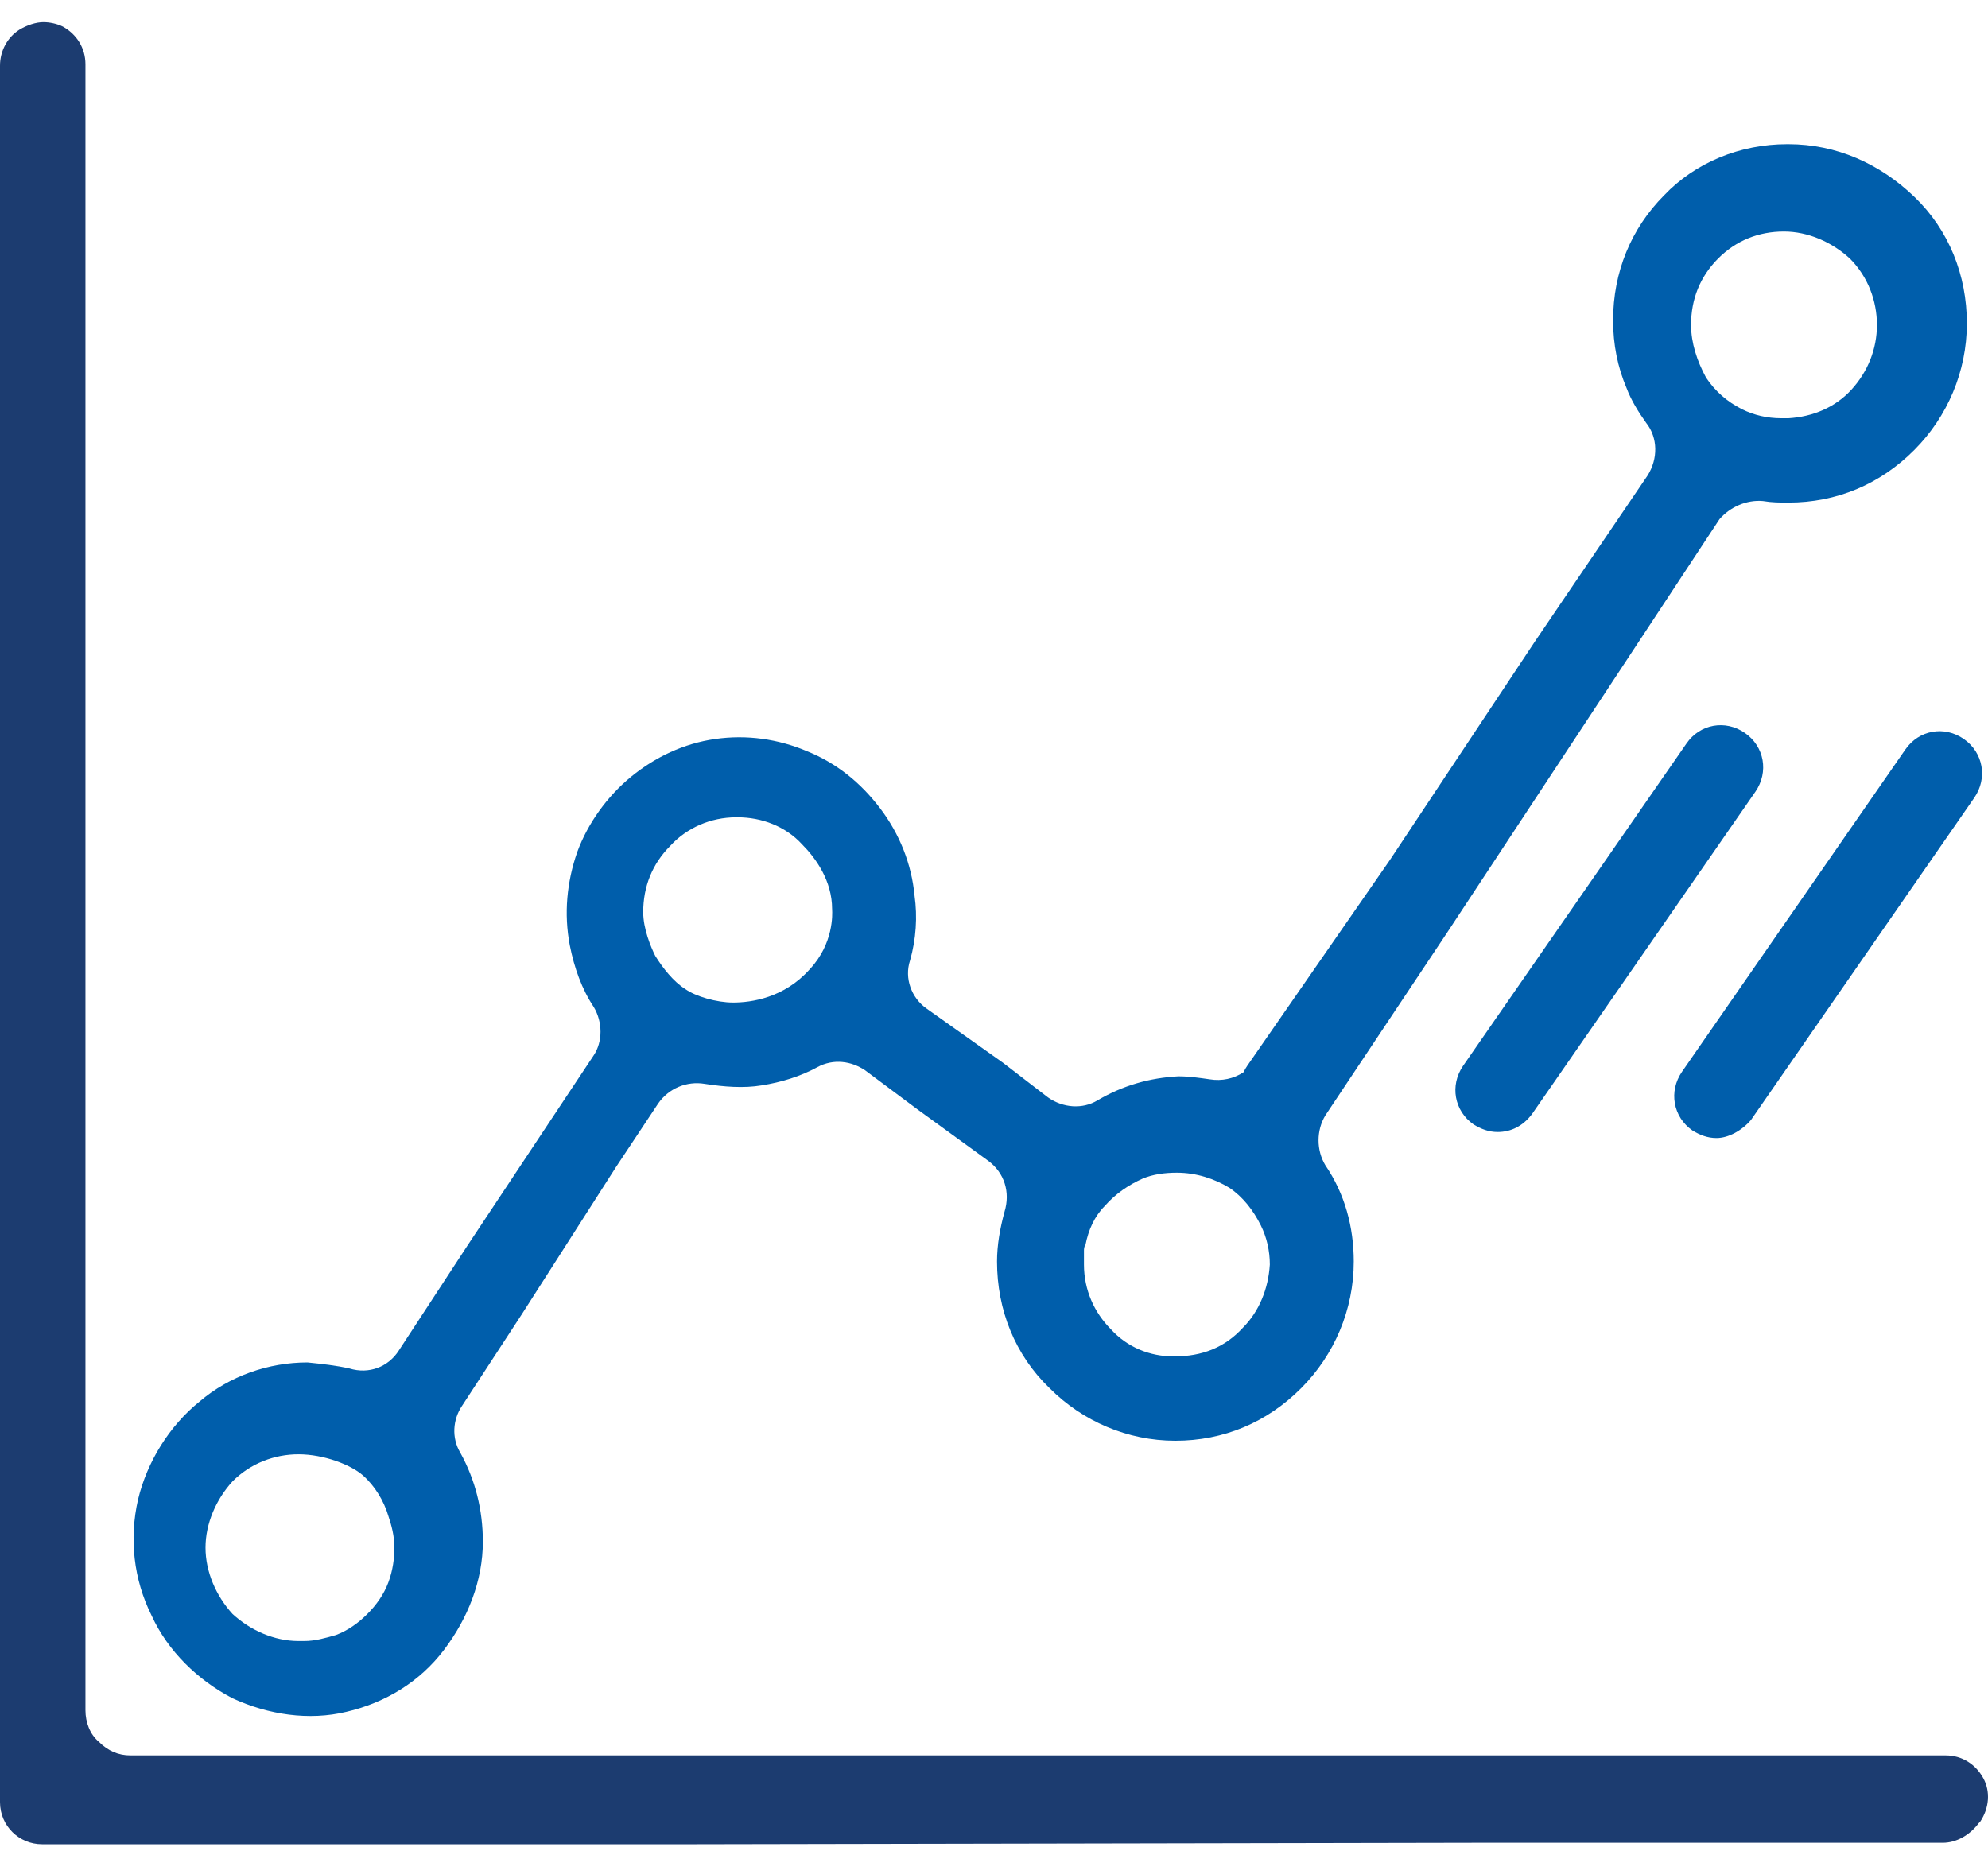 <?xml version="1.0" encoding="UTF-8"?> <svg xmlns="http://www.w3.org/2000/svg" width="60" height="56" viewBox="0 0 60 56" fill="none"><path d="M59.855 53.668C59.629 53.259 59.222 52.986 58.724 52.986H3.936C3.574 52.986 3.257 52.85 2.986 52.577C2.714 52.35 2.579 51.986 2.579 51.623V1.941C2.579 1.441 2.307 1.032 1.9 0.804C1.719 0.713 1.493 0.668 1.312 0.668C1.086 0.668 0.814 0.759 0.588 0.895C0.226 1.123 0 1.532 0 1.986V54.395C0 55.123 0.588 55.668 1.267 55.668H21.038L44.518 55.623H58.634C59.041 55.623 59.448 55.395 59.719 55.032L59.765 54.986C60.036 54.577 60.081 54.077 59.855 53.668Z" fill="#1C3C70"></path><path fill-rule="evenodd" clip-rule="evenodd" d="M53.978 15.17C53.707 15.17 53.481 15.17 53.209 15.124C52.712 15.079 52.214 15.306 51.897 15.67L43.663 28.17L39.999 33.67C39.727 34.124 39.727 34.715 39.999 35.17C40.587 36.033 40.858 37.033 40.858 38.079C40.858 39.533 40.27 40.897 39.275 41.897C38.234 42.943 36.922 43.488 35.474 43.488C34.027 43.488 32.669 42.897 31.674 41.897C30.634 40.897 30.091 39.533 30.091 38.079C30.091 37.579 30.181 37.079 30.317 36.579C30.498 35.988 30.317 35.397 29.819 35.033L27.693 33.488L26.109 32.306C25.702 32.033 25.159 31.942 24.662 32.215C24.164 32.488 23.576 32.67 22.988 32.761C22.445 32.852 21.857 32.806 21.268 32.715C20.726 32.624 20.183 32.852 19.866 33.306L18.599 35.215L15.749 39.67L13.939 42.443C13.668 42.852 13.623 43.397 13.894 43.852C14.346 44.67 14.573 45.579 14.573 46.533C14.573 47.715 14.12 48.852 13.396 49.806C12.672 50.761 11.632 51.397 10.456 51.67C9.325 51.943 8.103 51.761 7.017 51.261C5.977 50.715 5.072 49.852 4.574 48.761C4.031 47.67 3.896 46.443 4.167 45.261C4.438 44.124 5.117 43.033 6.022 42.306C6.927 41.533 8.103 41.124 9.279 41.124C9.732 41.17 10.139 41.215 10.546 41.306C11.134 41.488 11.722 41.261 12.039 40.761L14.12 37.579L17.921 31.852C18.192 31.442 18.192 30.852 17.921 30.397C17.559 29.852 17.332 29.215 17.197 28.533C17.016 27.579 17.106 26.624 17.423 25.715C17.74 24.852 18.328 24.033 19.052 23.442C19.775 22.852 20.635 22.442 21.585 22.306C22.535 22.17 23.485 22.306 24.345 22.67C25.25 23.033 25.974 23.624 26.562 24.397C27.15 25.17 27.512 26.079 27.602 27.033C27.693 27.67 27.648 28.352 27.467 28.988C27.286 29.533 27.512 30.124 27.964 30.442L30.272 32.079L31.629 33.124C32.081 33.443 32.669 33.488 33.122 33.215C33.891 32.761 34.705 32.533 35.565 32.488C35.882 32.488 36.198 32.533 36.515 32.579C36.876 32.639 37.237 32.559 37.532 32.364C37.563 32.298 37.601 32.233 37.644 32.169L41.953 25.952L46.333 19.352L49.726 14.352C50.042 13.852 50.042 13.215 49.681 12.761C49.454 12.443 49.228 12.079 49.092 11.715C48.821 11.079 48.685 10.397 48.685 9.67C48.685 8.215 49.228 6.897 50.223 5.897C51.173 4.897 52.531 4.352 53.933 4.352H53.978C55.426 4.352 56.738 4.942 57.779 5.942C58.819 6.942 59.362 8.306 59.362 9.761C59.362 11.215 58.774 12.579 57.779 13.579C56.738 14.624 55.426 15.17 53.978 15.17ZM11.089 48.715C11.361 48.443 11.587 48.124 11.722 47.761C11.858 47.397 11.903 47.033 11.903 46.715C11.903 46.352 11.813 46.033 11.722 45.761C11.587 45.306 11.315 44.852 10.953 44.533C10.591 44.215 9.777 43.897 9.008 43.897C8.284 43.897 7.56 44.17 7.017 44.715C6.52 45.261 6.203 45.988 6.203 46.715C6.203 47.443 6.52 48.17 7.017 48.715C7.56 49.215 8.284 49.533 9.008 49.533H9.189C9.505 49.533 9.822 49.443 10.139 49.352C10.501 49.215 10.818 48.988 11.089 48.715ZM22.128 30.261C22.671 30.261 23.666 30.124 24.435 29.261C25.166 28.484 25.121 27.584 25.115 27.456L25.114 27.442C25.114 26.579 24.616 25.897 24.209 25.488C23.712 24.942 22.988 24.67 22.264 24.67H22.218C21.449 24.67 20.726 24.988 20.228 25.533C19.685 26.079 19.413 26.761 19.413 27.533C19.413 28.033 19.64 28.579 19.776 28.852C20.002 29.215 20.318 29.624 20.68 29.852C20.997 30.079 21.63 30.261 22.128 30.261ZM35.429 40.943C36.289 40.943 36.967 40.67 37.51 40.079C38.008 39.579 38.279 38.897 38.325 38.17C38.325 37.761 38.234 37.352 38.053 36.988C37.827 36.533 37.51 36.124 37.103 35.852C36.651 35.579 36.108 35.397 35.52 35.397C35.158 35.397 34.796 35.443 34.479 35.579C34.072 35.761 33.665 36.033 33.348 36.397C33.031 36.715 32.85 37.124 32.76 37.579C32.715 37.624 32.715 37.715 32.715 37.761V38.17C32.715 38.943 33.031 39.624 33.529 40.124C34.027 40.67 34.705 40.943 35.429 40.943ZM51.852 7.806C51.309 8.352 51.038 9.033 51.038 9.806C51.038 10.352 51.219 10.897 51.49 11.397C51.762 11.806 52.123 12.124 52.576 12.352C52.938 12.533 53.345 12.624 53.752 12.624H53.978C54.702 12.579 55.381 12.306 55.879 11.761C56.376 11.215 56.648 10.533 56.648 9.806C56.648 9.079 56.376 8.352 55.833 7.806C55.29 7.306 54.567 6.988 53.843 6.988C53.074 6.988 52.395 7.261 51.852 7.806Z" fill="#005EAB"></path><path d="M44.476 33.942C44.702 34.078 44.928 34.169 45.2 34.169C45.607 34.169 45.969 33.987 46.24 33.624L52.981 23.896C53.388 23.306 53.253 22.533 52.664 22.124C52.076 21.715 51.307 21.851 50.9 22.442L44.159 32.169C43.752 32.76 43.888 33.533 44.476 33.942Z" fill="#005EAB"></path><path d="M51.081 34.124C51.307 34.26 51.533 34.351 51.805 34.351C52.167 34.351 52.574 34.124 52.846 33.806L59.587 24.078C59.994 23.488 59.858 22.715 59.27 22.306C58.682 21.896 57.913 22.033 57.505 22.624L50.764 32.351C50.357 32.942 50.493 33.715 51.081 34.124Z" fill="#005EAB"></path></svg> 